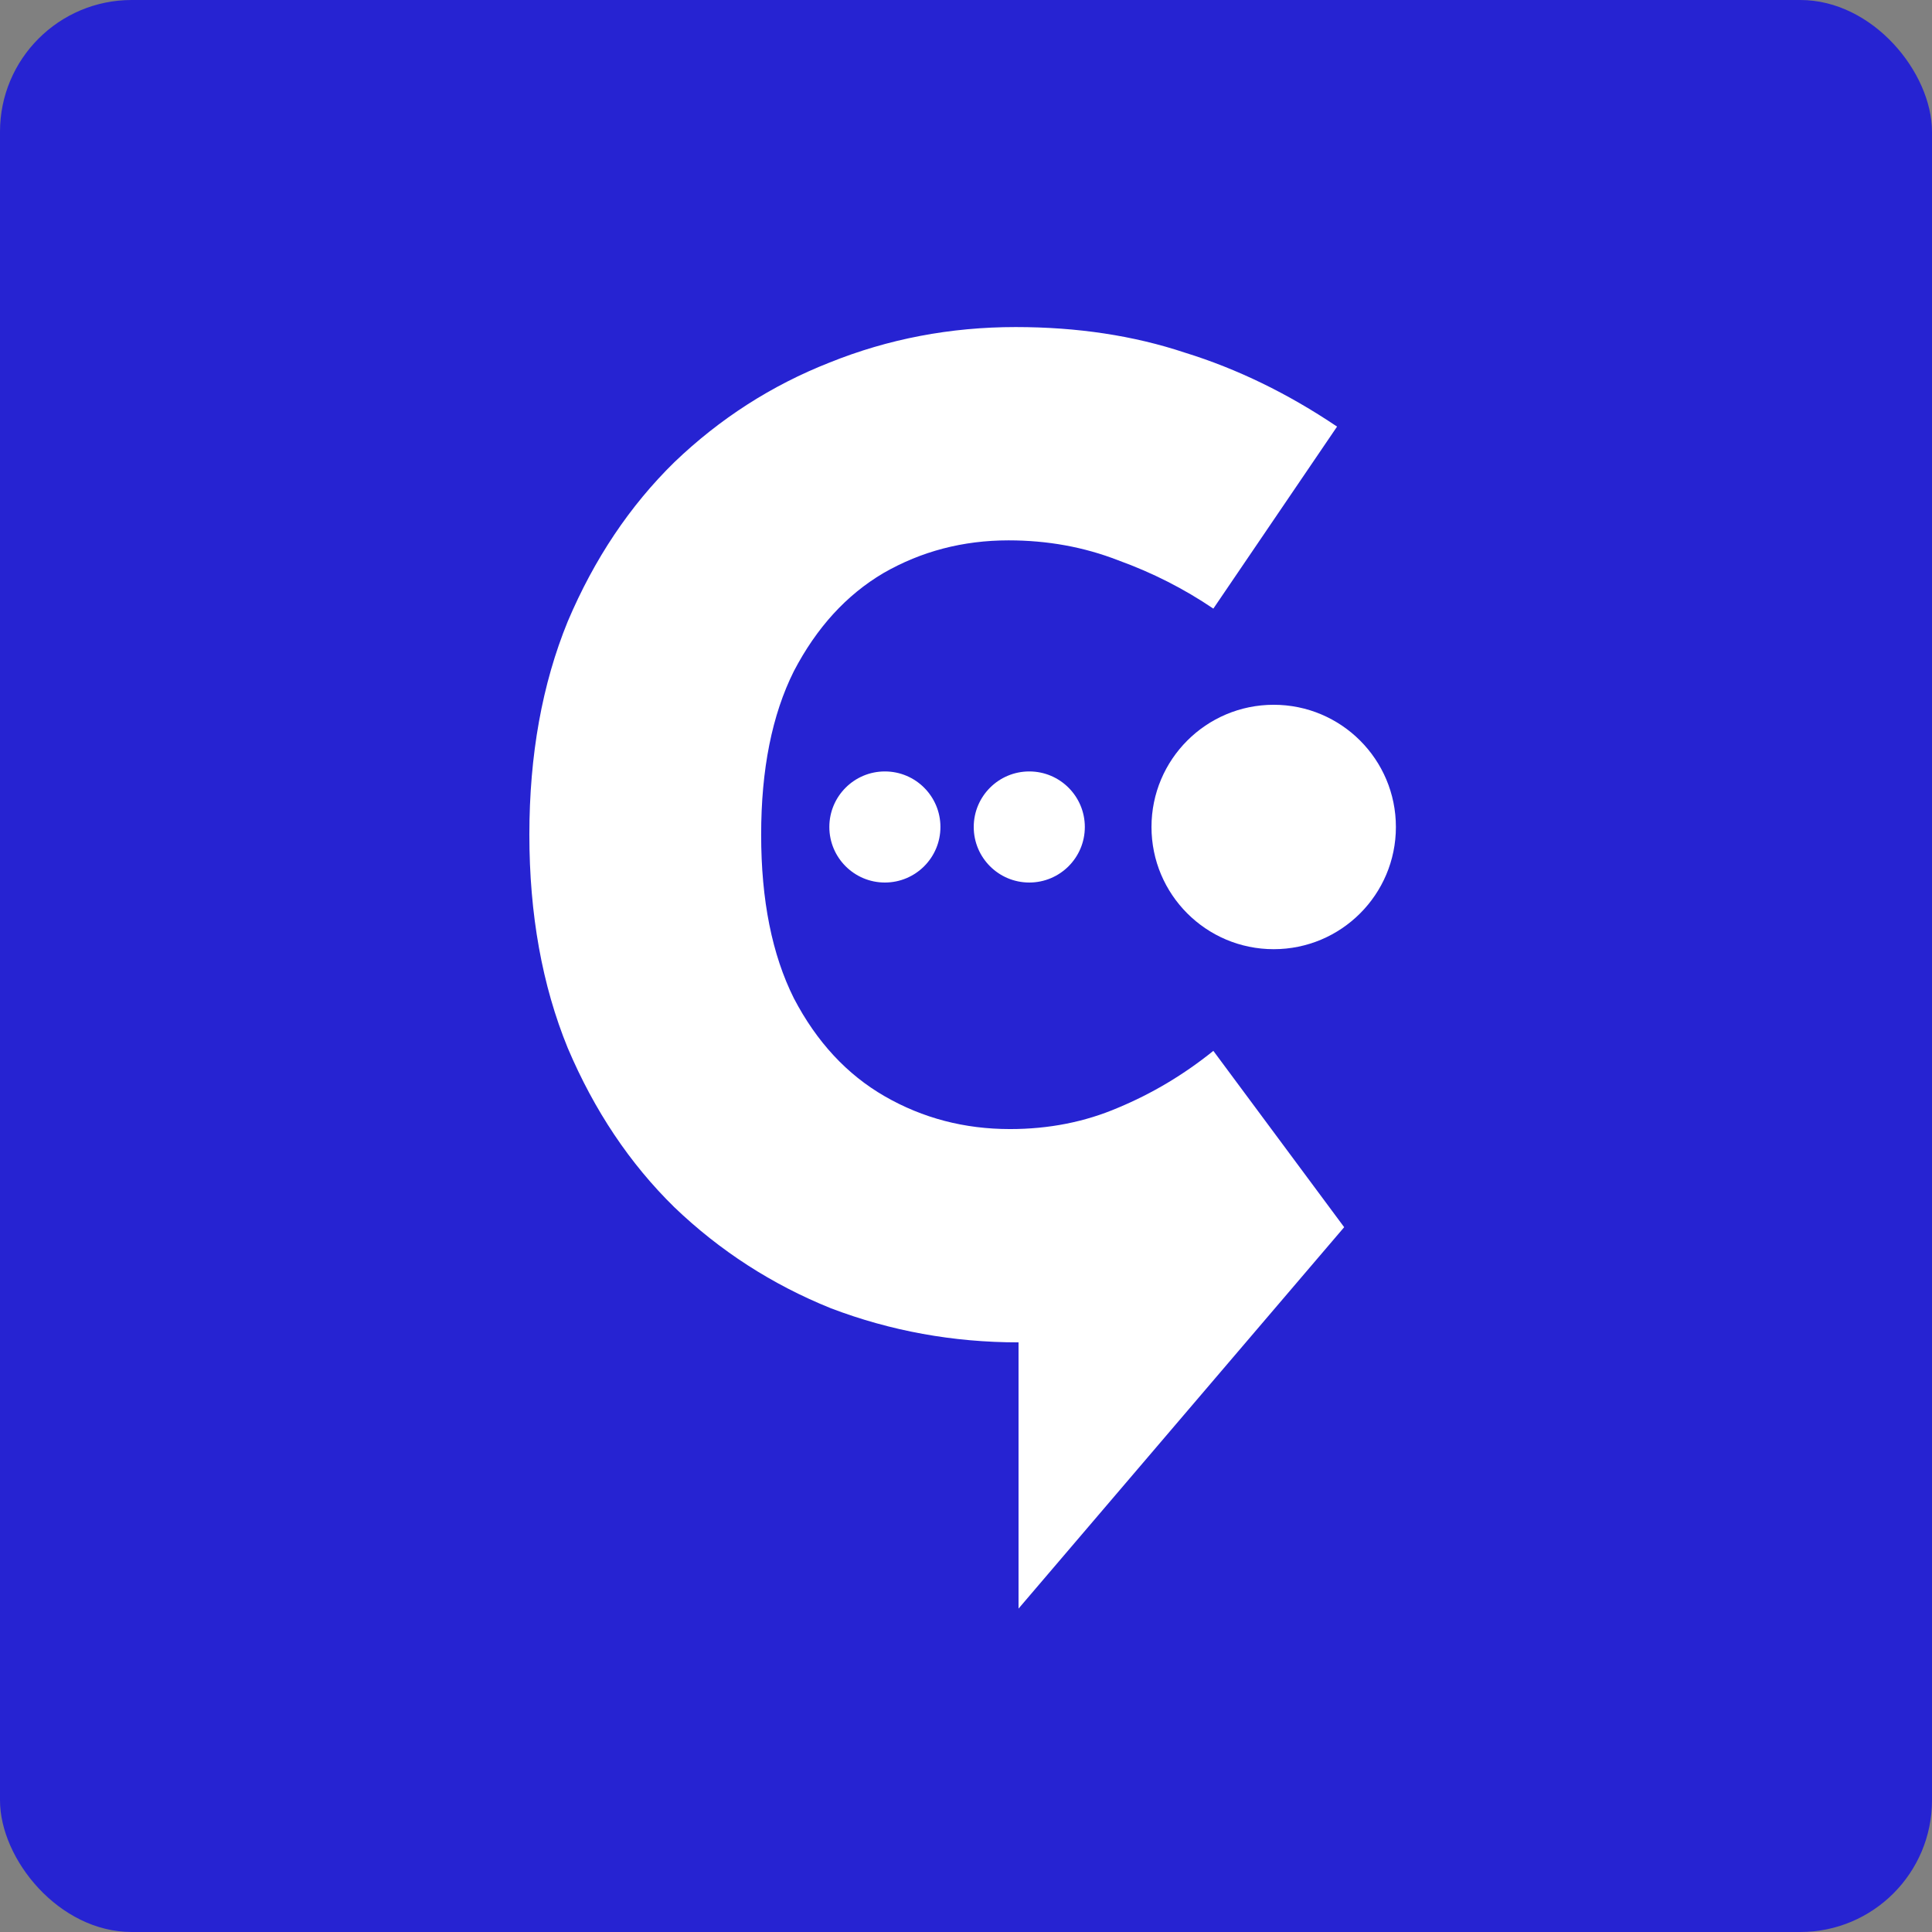 <svg width="573" height="573" viewBox="0 0 573 573" fill="none" xmlns="http://www.w3.org/2000/svg">
<rect x="0" y="0" width="573" height="573" fill="#808080" stroke="none"/>
<rect width="573" height="573" rx="39.07" fill="#2623D2"/>
<path d="M157 247.563C157 223.945 160.796 202.858 168.387 184.301C176.26 165.745 186.803 149.999 200.018 137.066C213.514 124.132 228.837 114.292 245.988 107.544C263.421 100.515 281.837 97 301.237 97C319.513 97 336.242 99.531 351.425 104.591C366.889 109.371 381.931 116.681 396.552 126.522L359.86 180.506C351.144 174.601 341.725 169.821 331.603 166.166C321.481 162.23 310.656 160.262 299.128 160.262C285.632 160.262 273.261 163.495 262.015 169.962C251.049 176.429 242.193 186.129 235.445 199.062C228.978 211.996 225.745 228.163 225.745 247.563C225.745 266.964 228.978 283.13 235.445 296.064C242.193 308.998 251.19 318.698 262.436 325.164C273.683 331.631 286.054 334.865 299.55 334.865C311.078 334.865 321.762 332.756 331.603 328.538C341.725 324.321 351.144 318.698 359.86 311.669L398.66 363.965L302.081 477.085L302.081 398.126C282.68 398.126 264.123 394.752 246.41 388.005C228.978 380.975 213.514 370.994 200.018 358.061C186.803 345.127 176.26 329.382 168.387 310.825C160.796 292.268 157 271.181 157 247.563Z" fill="white"/>
<ellipse cx="262.443" cy="245.27" rx="16.474" ry="16.474" fill="white"/>
<ellipse cx="305.269" cy="245.27" rx="16.474" ry="16.474" fill="white"/>
<ellipse cx="377.757" cy="245.27" rx="36.244" ry="36.244" fill="white"/>
</svg>
